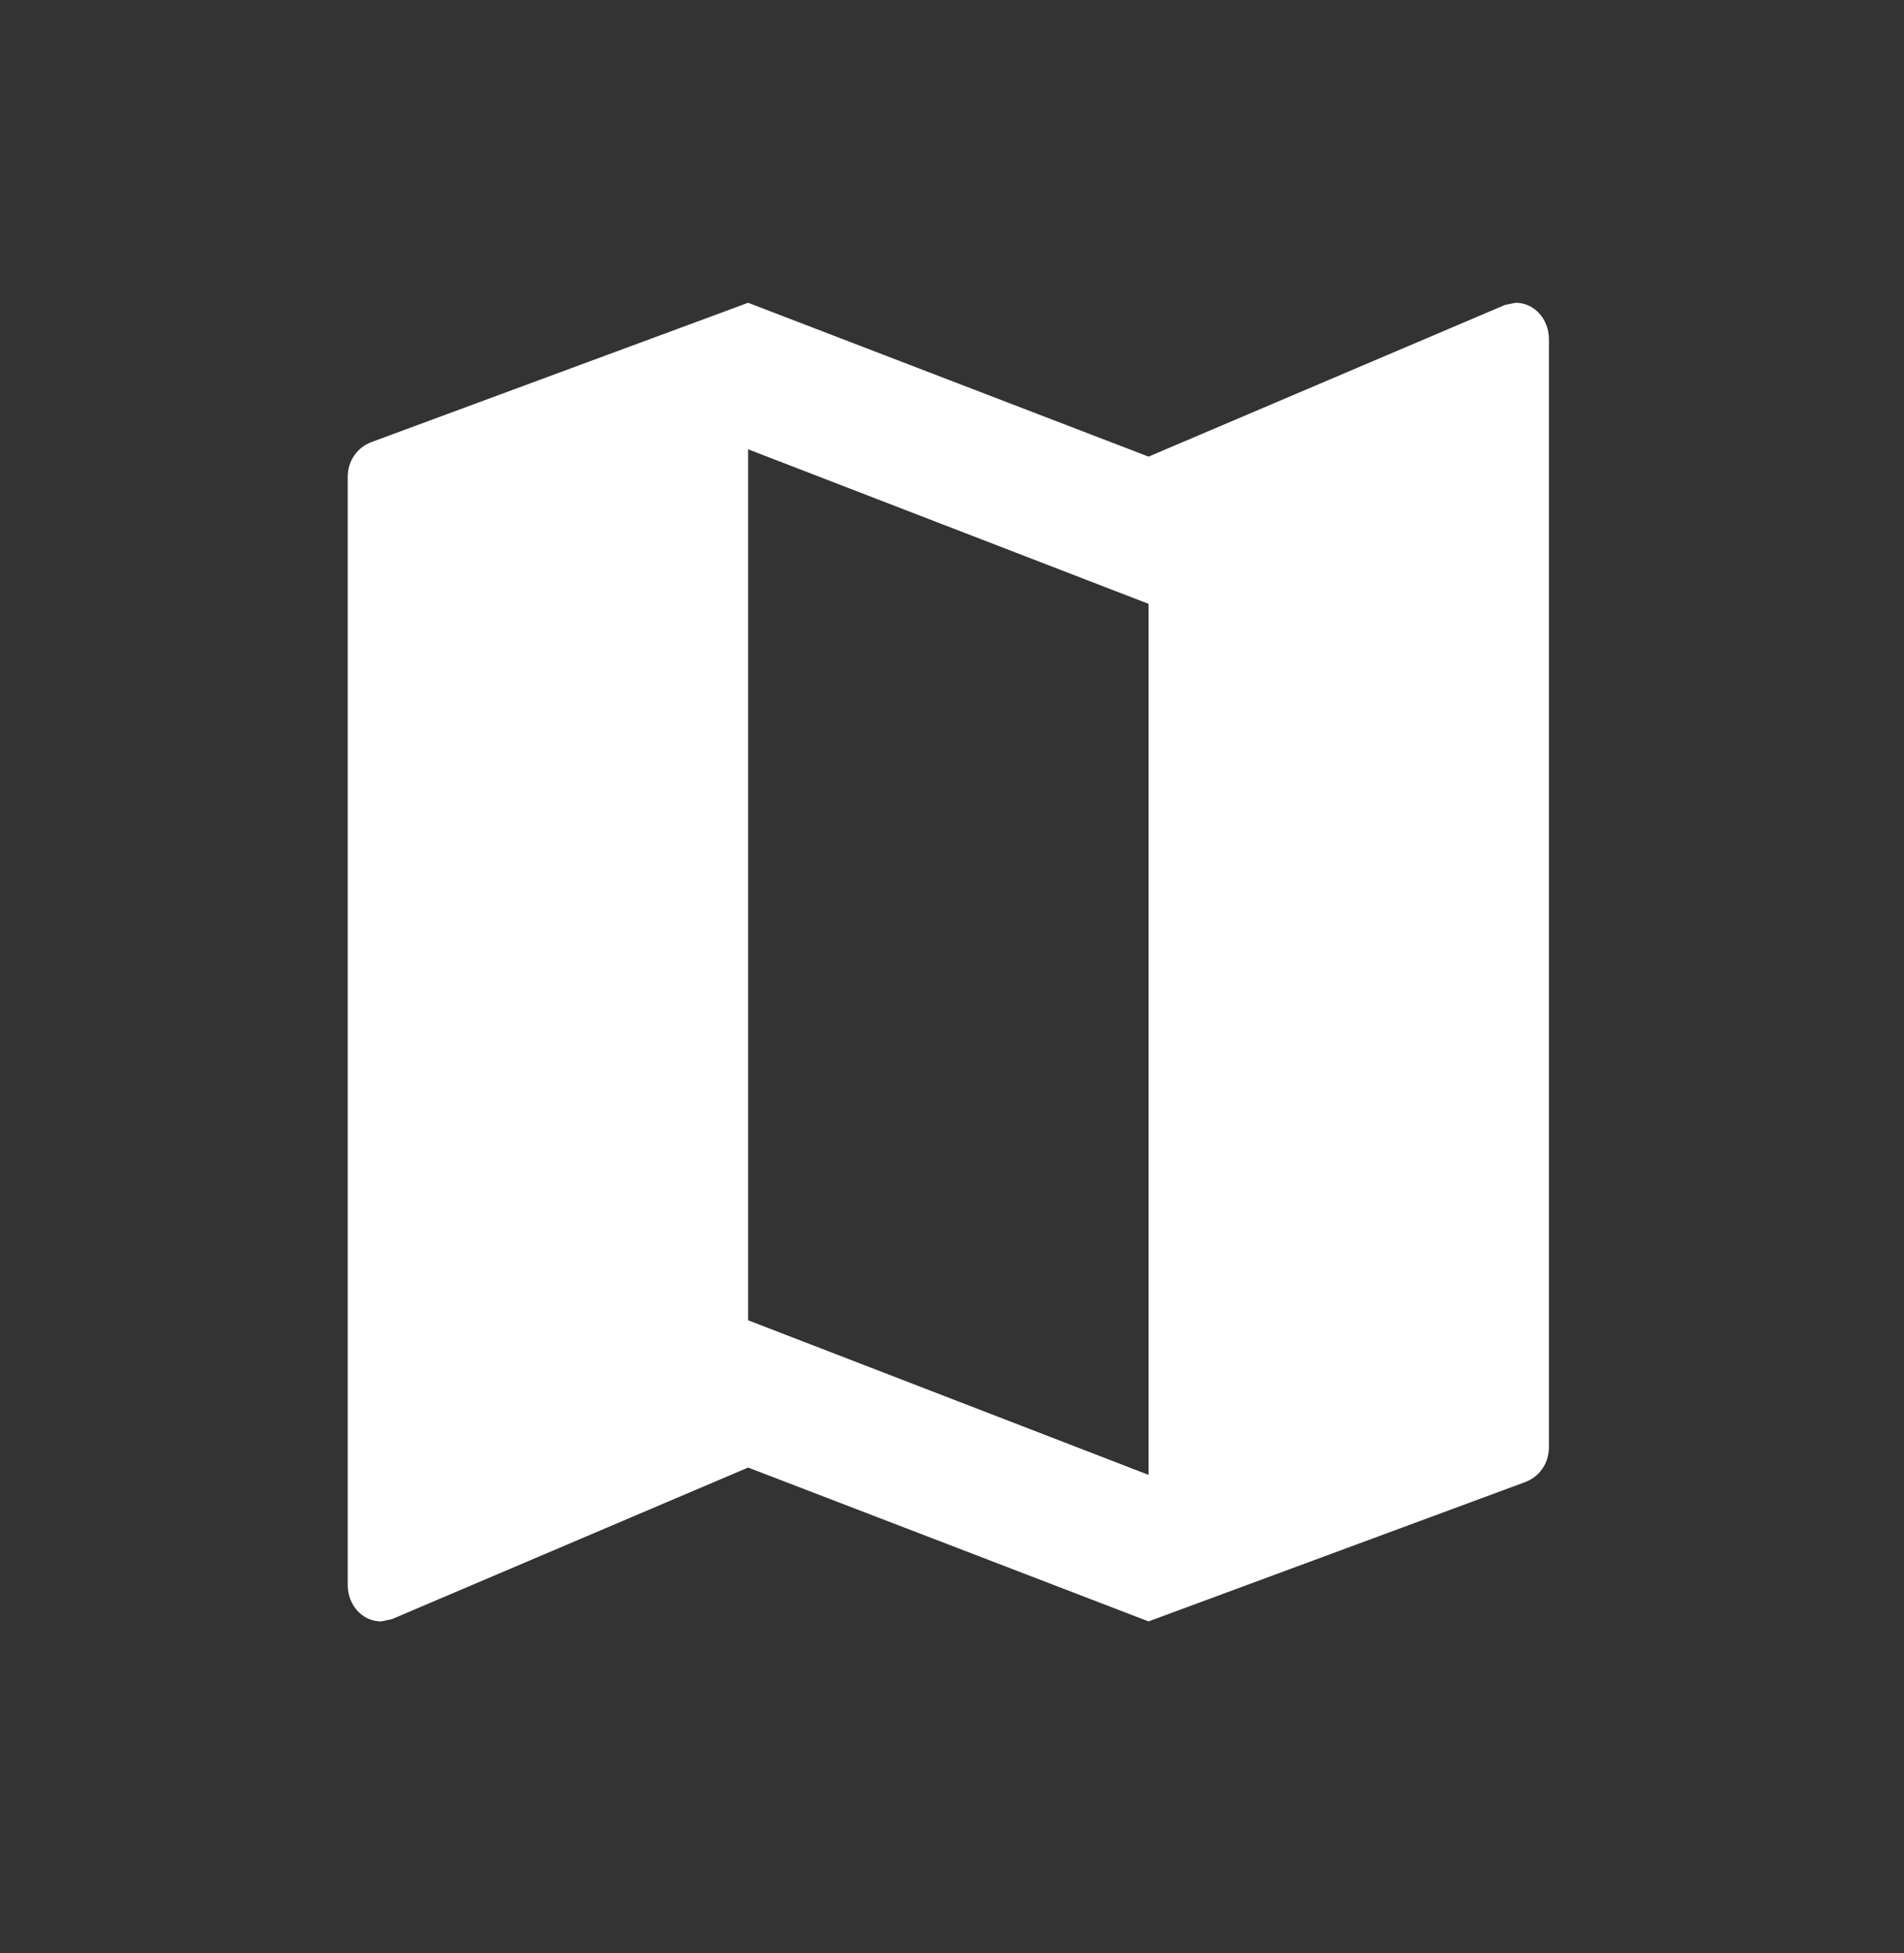 <svg width="39" height="40" viewBox="0 0 39 40" fill="none" xmlns="http://www.w3.org/2000/svg">
<rect x="0" y="0" width="39" height="40" fill="#333333" stroke="none"/>
<path d="M31.044 6.201L30.825 6.246L23.526 9.352L15.324 6.201L7.614 9.052C7.327 9.157 7.122 9.427 7.122 9.772V32.456C7.122 32.877 7.423 33.207 7.806 33.207L8.025 33.162L15.324 30.056L23.526 33.207L31.235 30.356C31.522 30.251 31.727 29.981 31.727 29.636V6.951C31.727 6.531 31.427 6.201 31.044 6.201ZM23.526 30.206L15.324 27.04V9.202L23.526 12.367V30.206Z" fill="white"/>
</svg>
